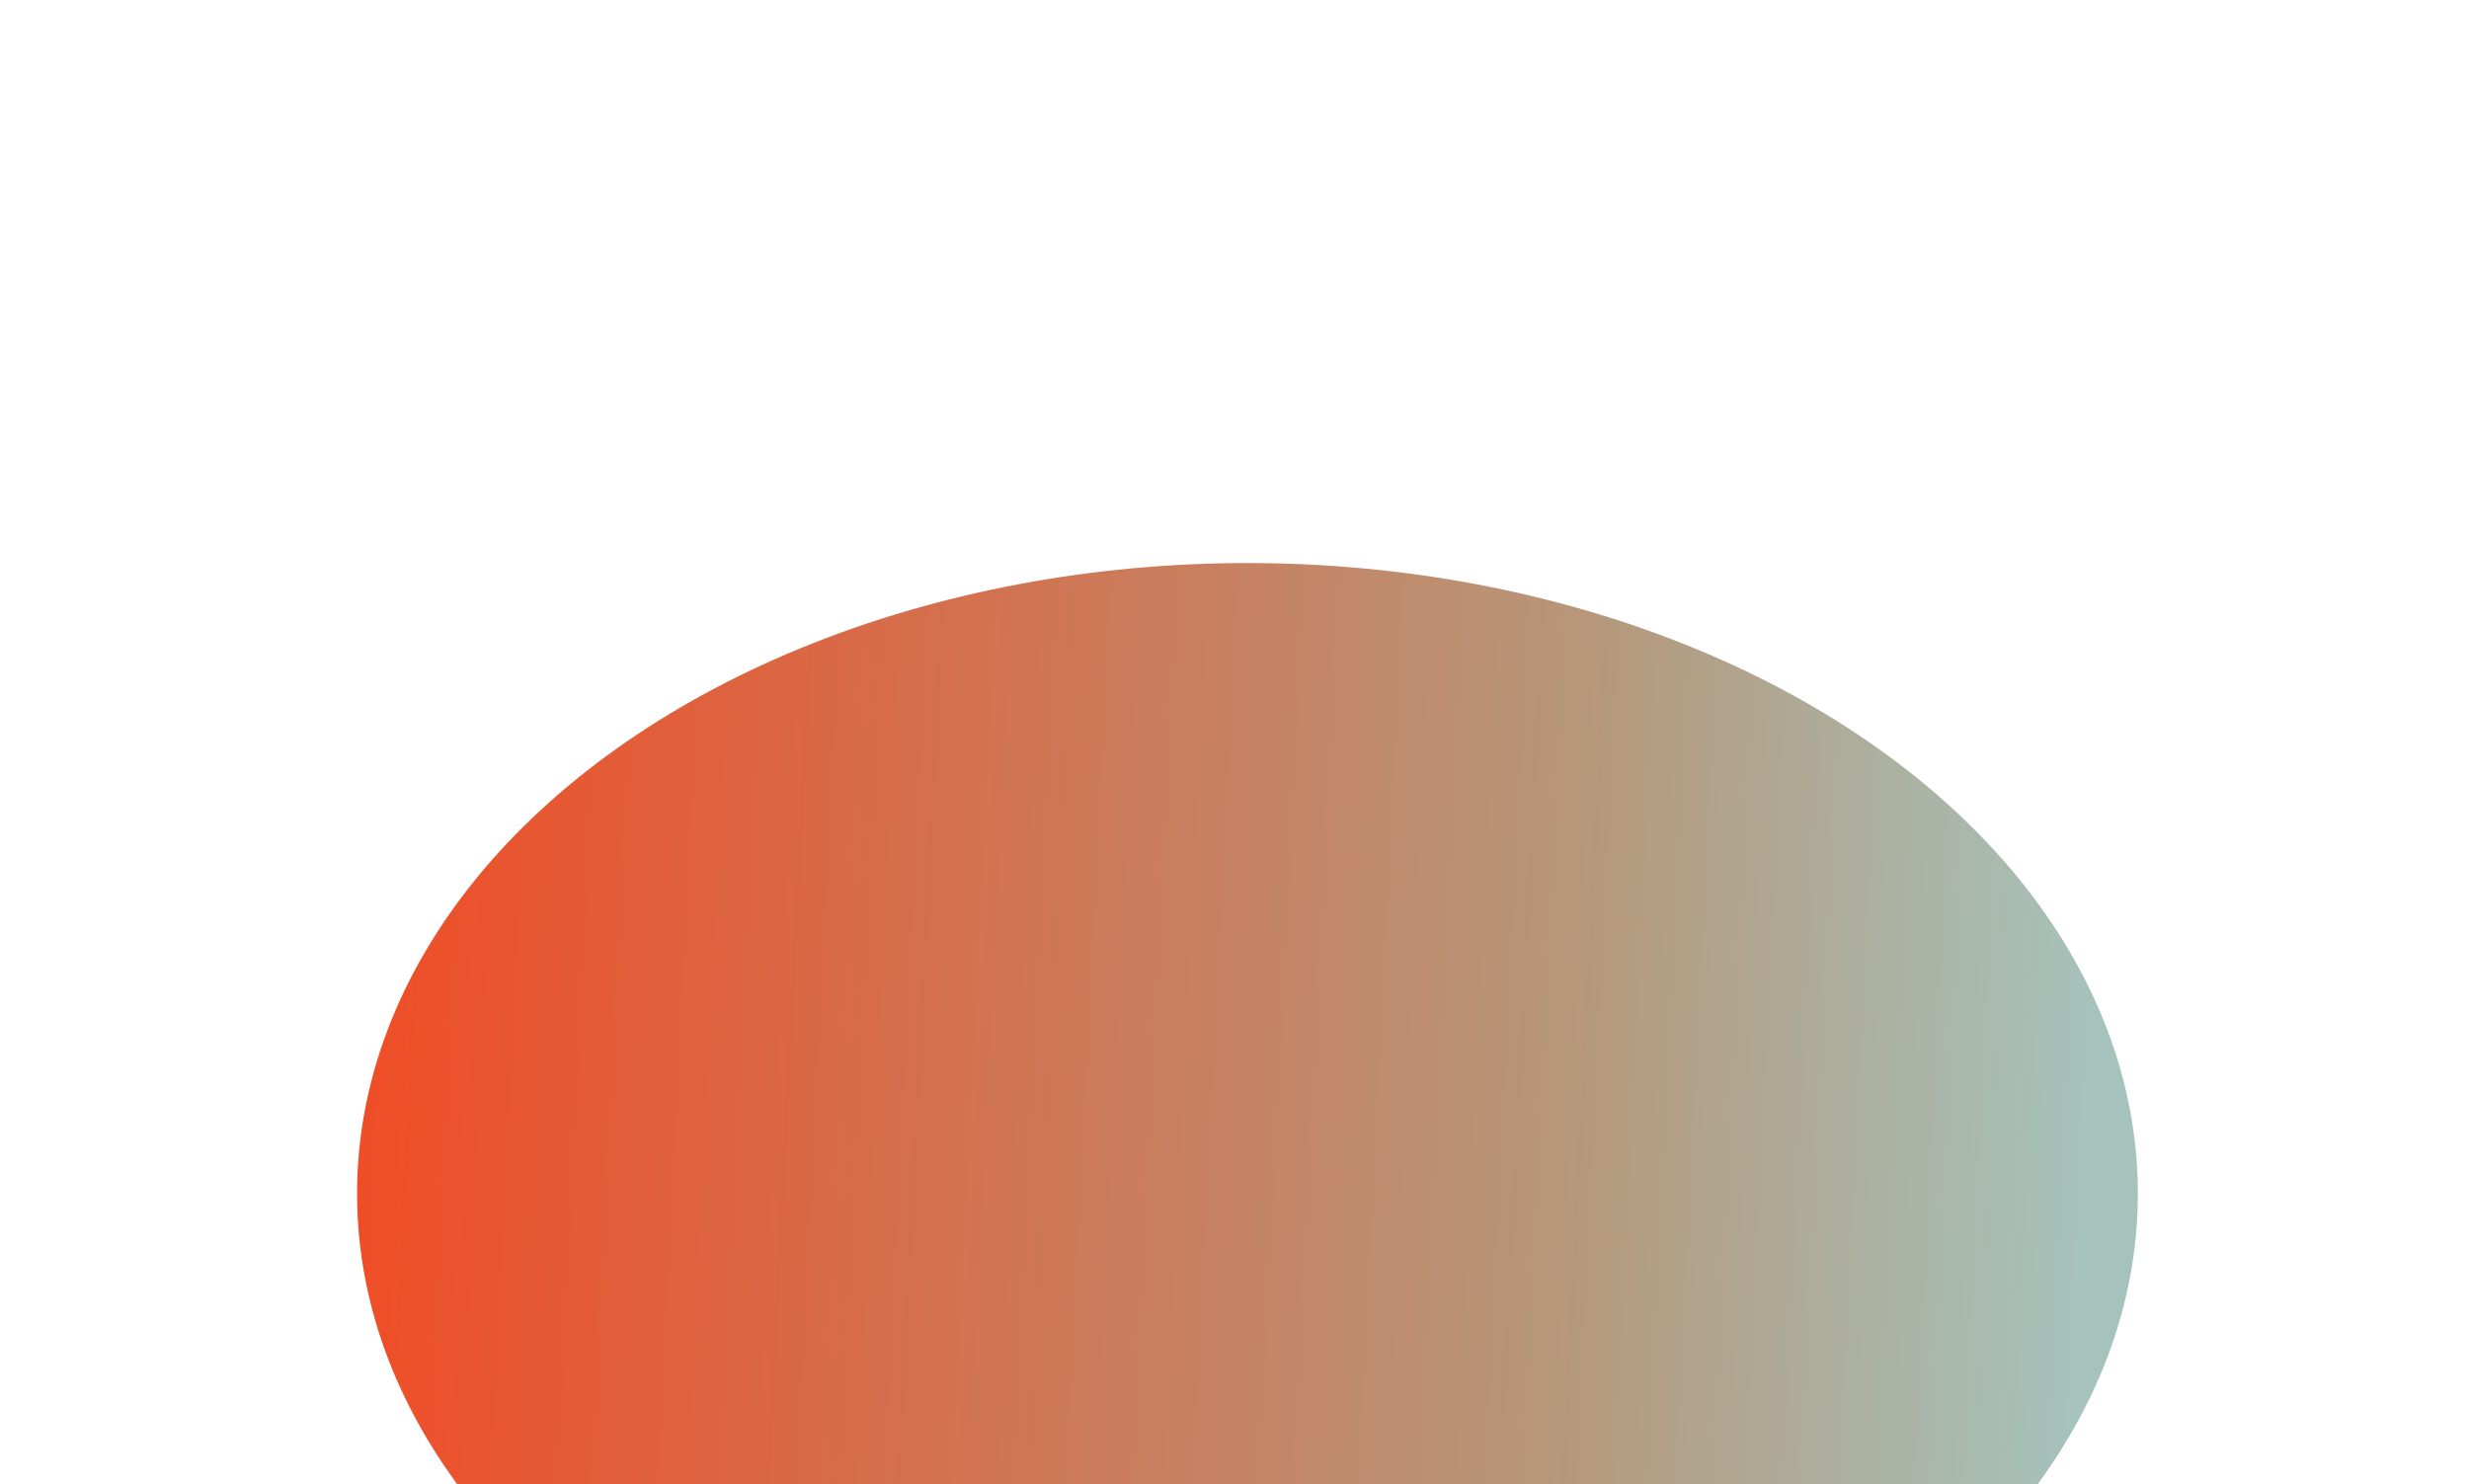 <svg width="2192" height="1318" viewBox="0 0 2192 1318" fill="none" xmlns="http://www.w3.org/2000/svg">
<g filter="url(#filter0_f_2057_76)">
<ellipse cx="1107.5" cy="1060" rx="790.5" ry="560" fill="url(#paint0_linear_2057_76)" fill-opacity="0.9"/>
</g>
<defs>
<filter id="filter0_f_2057_76" x="-183" y="0" width="2581" height="2120" filterUnits="userSpaceOnUse" color-interpolation-filters="sRGB">
<feFlood flood-opacity="0" result="BackgroundImageFix"/>
<feBlend mode="normal" in="SourceGraphic" in2="BackgroundImageFix" result="shape"/>
<feGaussianBlur stdDeviation="250" result="effect1_foregroundBlur_2057_76"/>
</filter>
<linearGradient id="paint0_linear_2057_76" x1="220.858" y1="-246.667" x2="1911.37" y2="-162.352" gradientUnits="userSpaceOnUse">
<stop stop-color="#F72E01"/>
<stop offset="0.357" stop-color="#D35C36"/>
<stop offset="0.732" stop-color="#AE8D6D"/>
<stop offset="1" stop-color="#9CBCB5"/>
</linearGradient>
</defs>
</svg>
